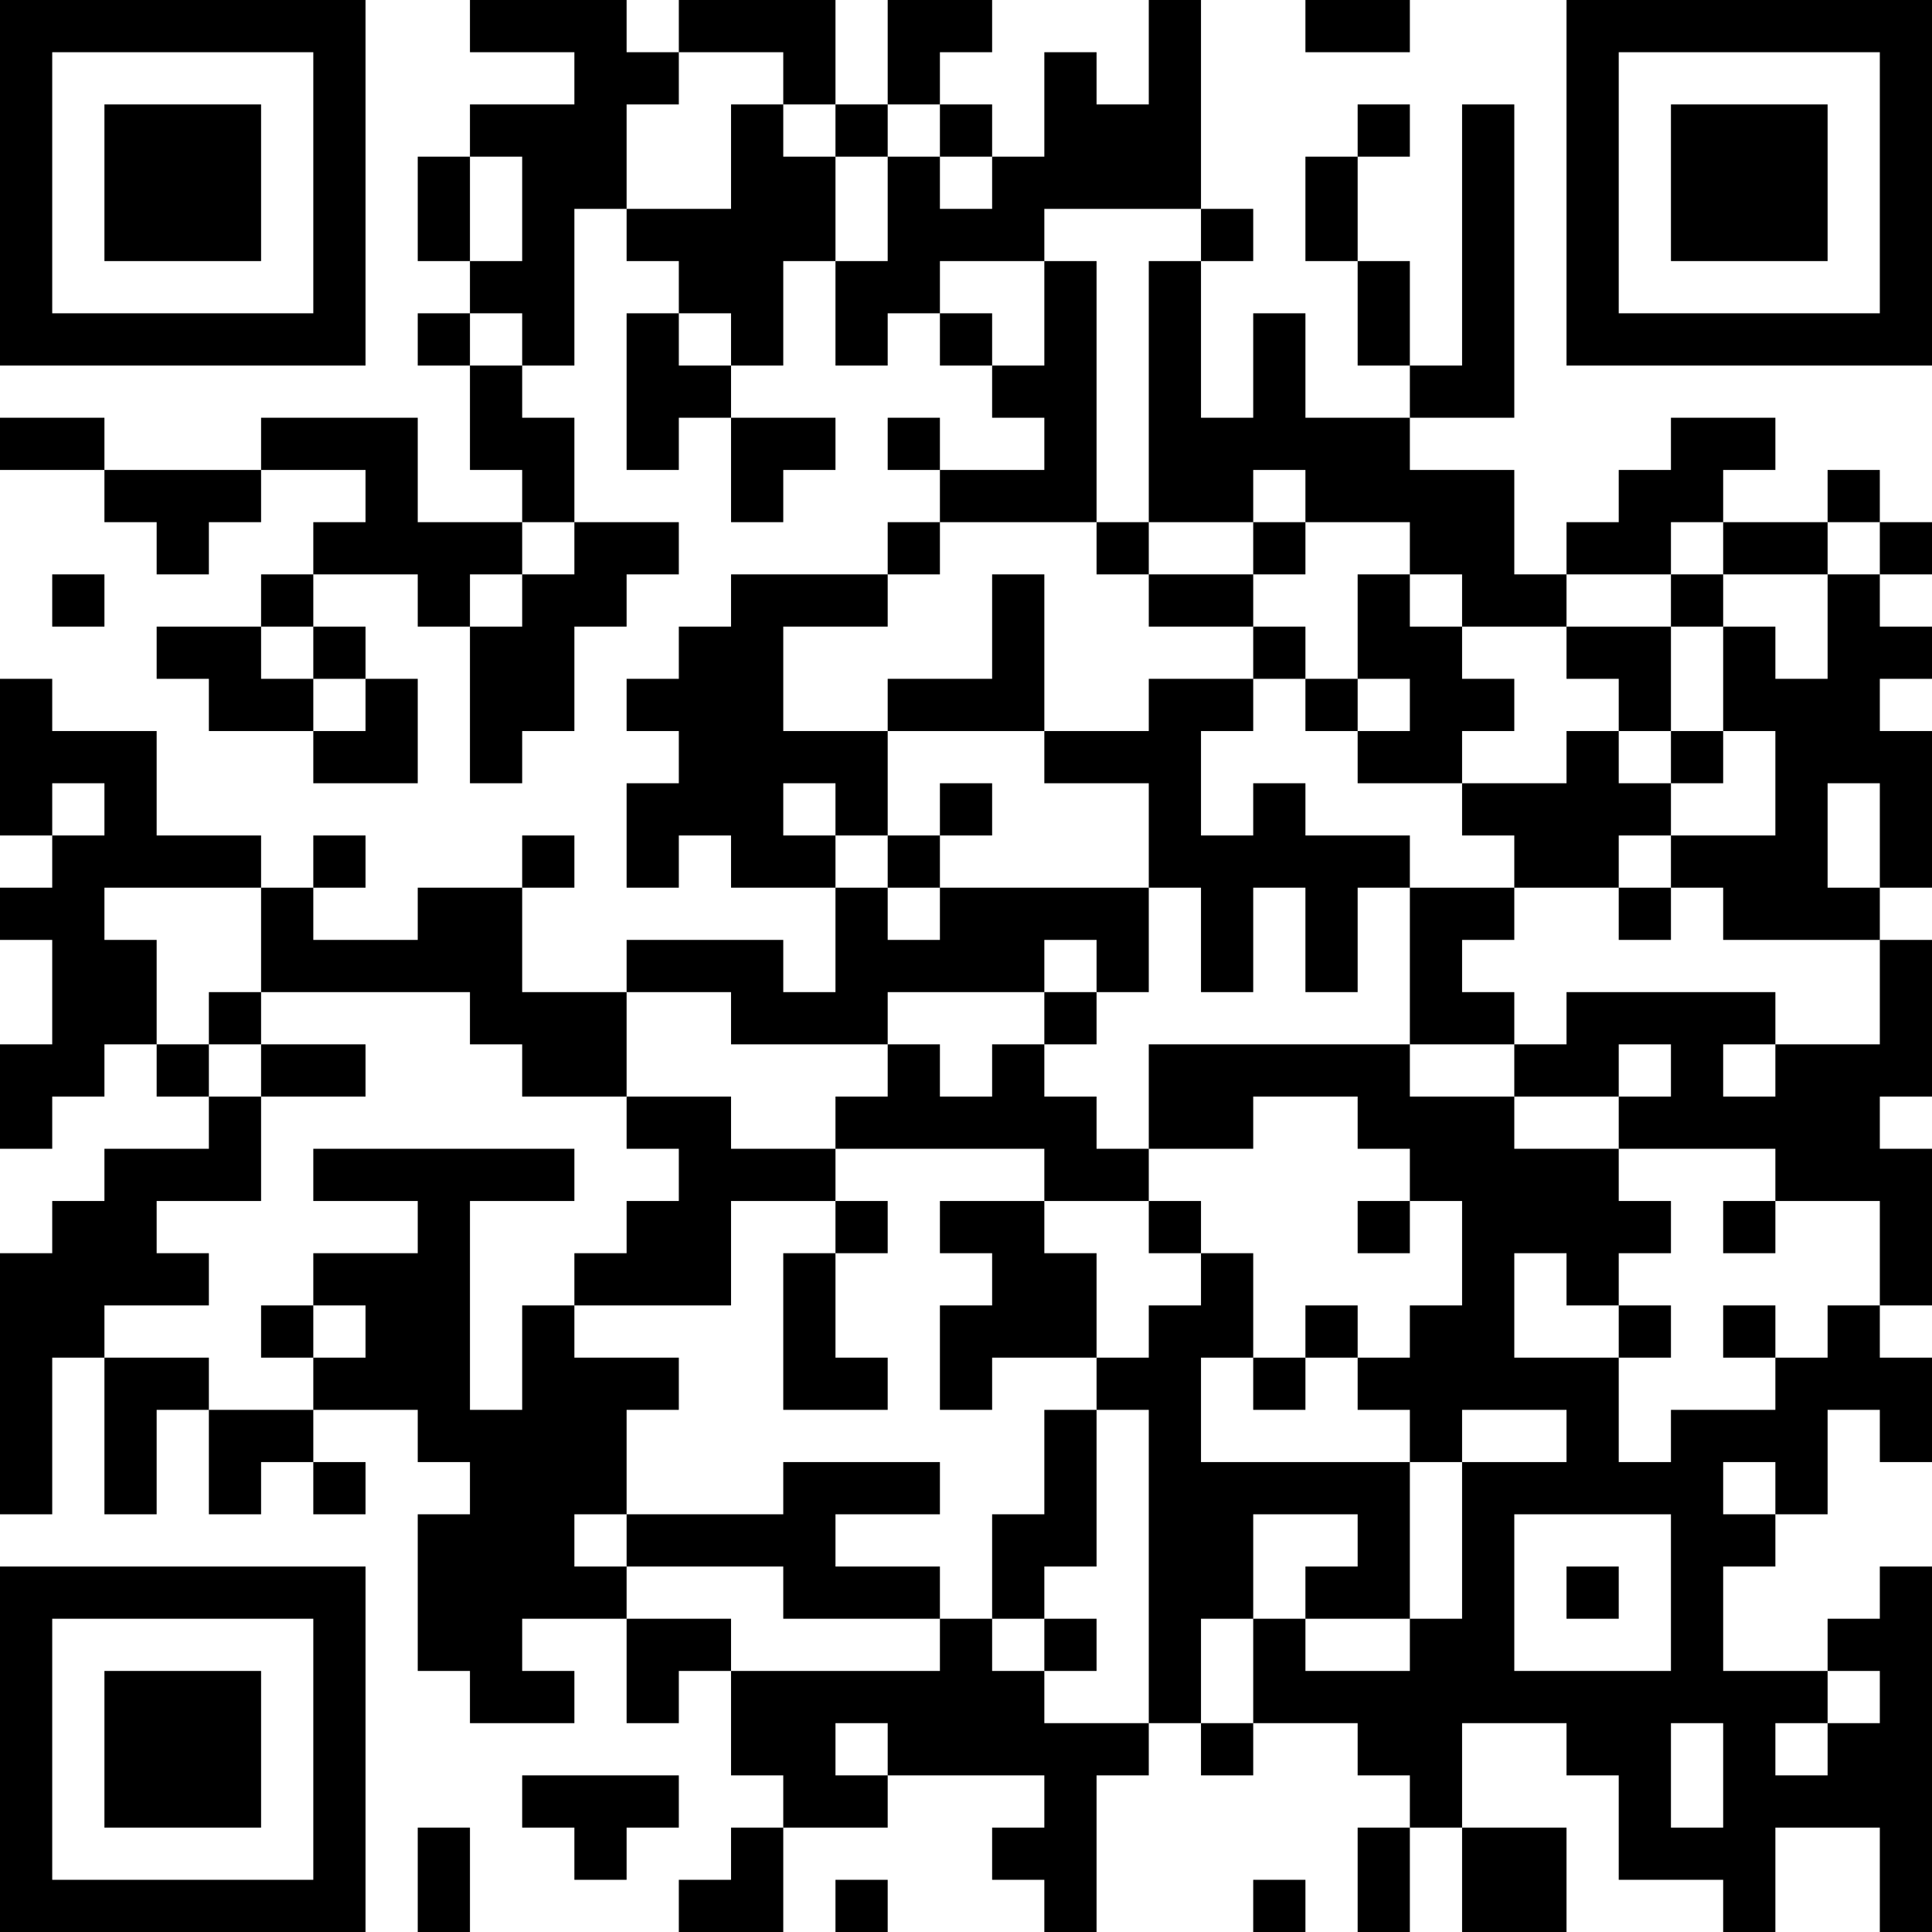<?xml version="1.0" encoding="UTF-8"?>
<svg xmlns="http://www.w3.org/2000/svg" version="1.1" width="400" height="400" viewBox="0 0 400 400"><rect x="0" y="0" width="400" height="400" fill="#ffffff"/><g transform="scale(10.811)"><g transform="translate(0,0)"><path fill-rule="evenodd" d="M9 0L9 1L11 1L11 2L9 2L9 3L8 3L8 5L9 5L9 6L8 6L8 7L9 7L9 9L10 9L10 10L8 10L8 8L5 8L5 9L2 9L2 8L0 8L0 9L2 9L2 10L3 10L3 11L4 11L4 10L5 10L5 9L7 9L7 10L6 10L6 11L5 11L5 12L3 12L3 13L4 13L4 14L6 14L6 15L8 15L8 13L7 13L7 12L6 12L6 11L8 11L8 12L9 12L9 15L10 15L10 14L11 14L11 12L12 12L12 11L13 11L13 10L11 10L11 8L10 8L10 7L11 7L11 4L12 4L12 5L13 5L13 6L12 6L12 9L13 9L13 8L14 8L14 10L15 10L15 9L16 9L16 8L14 8L14 7L15 7L15 5L16 5L16 7L17 7L17 6L18 6L18 7L19 7L19 8L20 8L20 9L18 9L18 8L17 8L17 9L18 9L18 10L17 10L17 11L14 11L14 12L13 12L13 13L12 13L12 14L13 14L13 15L12 15L12 17L13 17L13 16L14 16L14 17L16 17L16 19L15 19L15 18L12 18L12 19L10 19L10 17L11 17L11 16L10 16L10 17L8 17L8 18L6 18L6 17L7 17L7 16L6 16L6 17L5 17L5 16L3 16L3 14L1 14L1 13L0 13L0 16L1 16L1 17L0 17L0 18L1 18L1 20L0 20L0 22L1 22L1 21L2 21L2 20L3 20L3 21L4 21L4 22L2 22L2 23L1 23L1 24L0 24L0 29L1 29L1 26L2 26L2 29L3 29L3 27L4 27L4 29L5 29L5 28L6 28L6 29L7 29L7 28L6 28L6 27L8 27L8 28L9 28L9 29L8 29L8 32L9 32L9 33L11 33L11 32L10 32L10 31L12 31L12 33L13 33L13 32L14 32L14 34L15 34L15 35L14 35L14 36L13 36L13 37L15 37L15 35L17 35L17 34L20 34L20 35L19 35L19 36L20 36L20 37L21 37L21 34L22 34L22 33L23 33L23 34L24 34L24 33L26 33L26 34L27 34L27 35L26 35L26 37L27 37L27 35L28 35L28 37L30 37L30 35L28 35L28 33L30 33L30 34L31 34L31 36L33 36L33 37L34 37L34 35L36 35L36 37L37 37L37 30L36 30L36 31L35 31L35 32L33 32L33 30L34 30L34 29L35 29L35 27L36 27L36 28L37 28L37 26L36 26L36 25L37 25L37 22L36 22L36 21L37 21L37 18L36 18L36 17L37 17L37 14L36 14L36 13L37 13L37 12L36 12L36 11L37 11L37 10L36 10L36 9L35 9L35 10L33 10L33 9L34 9L34 8L32 8L32 9L31 9L31 10L30 10L30 11L29 11L29 9L27 9L27 8L29 8L29 2L28 2L28 7L27 7L27 5L26 5L26 3L27 3L27 2L26 2L26 3L25 3L25 5L26 5L26 7L27 7L27 8L25 8L25 6L24 6L24 8L23 8L23 5L24 5L24 4L23 4L23 0L22 0L22 2L21 2L21 1L20 1L20 3L19 3L19 2L18 2L18 1L19 1L19 0L17 0L17 2L16 2L16 0L13 0L13 1L12 1L12 0ZM25 0L25 1L27 1L27 0ZM13 1L13 2L12 2L12 4L14 4L14 2L15 2L15 3L16 3L16 5L17 5L17 3L18 3L18 4L19 4L19 3L18 3L18 2L17 2L17 3L16 3L16 2L15 2L15 1ZM9 3L9 5L10 5L10 3ZM20 4L20 5L18 5L18 6L19 6L19 7L20 7L20 5L21 5L21 10L18 10L18 11L17 11L17 12L15 12L15 14L17 14L17 16L16 16L16 15L15 15L15 16L16 16L16 17L17 17L17 18L18 18L18 17L22 17L22 19L21 19L21 18L20 18L20 19L17 19L17 20L14 20L14 19L12 19L12 21L10 21L10 20L9 20L9 19L5 19L5 17L2 17L2 18L3 18L3 20L4 20L4 21L5 21L5 23L3 23L3 24L4 24L4 25L2 25L2 26L4 26L4 27L6 27L6 26L7 26L7 25L6 25L6 24L8 24L8 23L6 23L6 22L11 22L11 23L9 23L9 27L10 27L10 25L11 25L11 26L13 26L13 27L12 27L12 29L11 29L11 30L12 30L12 31L14 31L14 32L18 32L18 31L19 31L19 32L20 32L20 33L22 33L22 27L21 27L21 26L22 26L22 25L23 25L23 24L24 24L24 26L23 26L23 28L27 28L27 31L25 31L25 30L26 30L26 29L24 29L24 31L23 31L23 33L24 33L24 31L25 31L25 32L27 32L27 31L28 31L28 28L30 28L30 27L28 27L28 28L27 28L27 27L26 27L26 26L27 26L27 25L28 25L28 23L27 23L27 22L26 22L26 21L24 21L24 22L22 22L22 20L27 20L27 21L29 21L29 22L31 22L31 23L32 23L32 24L31 24L31 25L30 25L30 24L29 24L29 26L31 26L31 28L32 28L32 27L34 27L34 26L35 26L35 25L36 25L36 23L34 23L34 22L31 22L31 21L32 21L32 20L31 20L31 21L29 21L29 20L30 20L30 19L34 19L34 20L33 20L33 21L34 21L34 20L36 20L36 18L33 18L33 17L32 17L32 16L34 16L34 14L33 14L33 12L34 12L34 13L35 13L35 11L36 11L36 10L35 10L35 11L33 11L33 10L32 10L32 11L30 11L30 12L28 12L28 11L27 11L27 10L25 10L25 9L24 9L24 10L22 10L22 5L23 5L23 4ZM9 6L9 7L10 7L10 6ZM13 6L13 7L14 7L14 6ZM10 10L10 11L9 11L9 12L10 12L10 11L11 11L11 10ZM21 10L21 11L22 11L22 12L24 12L24 13L22 13L22 14L20 14L20 11L19 11L19 13L17 13L17 14L20 14L20 15L22 15L22 17L23 17L23 19L24 19L24 17L25 17L25 19L26 19L26 17L27 17L27 20L29 20L29 19L28 19L28 18L29 18L29 17L31 17L31 18L32 18L32 17L31 17L31 16L32 16L32 15L33 15L33 14L32 14L32 12L33 12L33 11L32 11L32 12L30 12L30 13L31 13L31 14L30 14L30 15L28 15L28 14L29 14L29 13L28 13L28 12L27 12L27 11L26 11L26 13L25 13L25 12L24 12L24 11L25 11L25 10L24 10L24 11L22 11L22 10ZM1 11L1 12L2 12L2 11ZM5 12L5 13L6 13L6 14L7 14L7 13L6 13L6 12ZM24 13L24 14L23 14L23 16L24 16L24 15L25 15L25 16L27 16L27 17L29 17L29 16L28 16L28 15L26 15L26 14L27 14L27 13L26 13L26 14L25 14L25 13ZM31 14L31 15L32 15L32 14ZM1 15L1 16L2 16L2 15ZM18 15L18 16L17 16L17 17L18 17L18 16L19 16L19 15ZM35 15L35 17L36 17L36 15ZM4 19L4 20L5 20L5 21L7 21L7 20L5 20L5 19ZM20 19L20 20L19 20L19 21L18 21L18 20L17 20L17 21L16 21L16 22L14 22L14 21L12 21L12 22L13 22L13 23L12 23L12 24L11 24L11 25L14 25L14 23L16 23L16 24L15 24L15 27L17 27L17 26L16 26L16 24L17 24L17 23L16 23L16 22L20 22L20 23L18 23L18 24L19 24L19 25L18 25L18 27L19 27L19 26L21 26L21 24L20 24L20 23L22 23L22 24L23 24L23 23L22 23L22 22L21 22L21 21L20 21L20 20L21 20L21 19ZM26 23L26 24L27 24L27 23ZM33 23L33 24L34 24L34 23ZM5 25L5 26L6 26L6 25ZM25 25L25 26L24 26L24 27L25 27L25 26L26 26L26 25ZM31 25L31 26L32 26L32 25ZM33 25L33 26L34 26L34 25ZM20 27L20 29L19 29L19 31L20 31L20 32L21 32L21 31L20 31L20 30L21 30L21 27ZM15 28L15 29L12 29L12 30L15 30L15 31L18 31L18 30L16 30L16 29L18 29L18 28ZM33 28L33 29L34 29L34 28ZM29 29L29 32L32 32L32 29ZM30 30L30 31L31 31L31 30ZM35 32L35 33L34 33L34 34L35 34L35 33L36 33L36 32ZM16 33L16 34L17 34L17 33ZM32 33L32 35L33 35L33 33ZM10 34L10 35L11 35L11 36L12 36L12 35L13 35L13 34ZM8 35L8 37L9 37L9 35ZM16 36L16 37L17 37L17 36ZM24 36L24 37L25 37L25 36ZM0 0L0 7L7 7L7 0ZM1 1L1 6L6 6L6 1ZM2 2L2 5L5 5L5 2ZM30 0L30 7L37 7L37 0ZM31 1L31 6L36 6L36 1ZM32 2L32 5L35 5L35 2ZM0 30L0 37L7 37L7 30ZM1 31L1 36L6 36L6 31ZM2 32L2 35L5 35L5 32Z" fill="#000000"/></g></g></svg>
